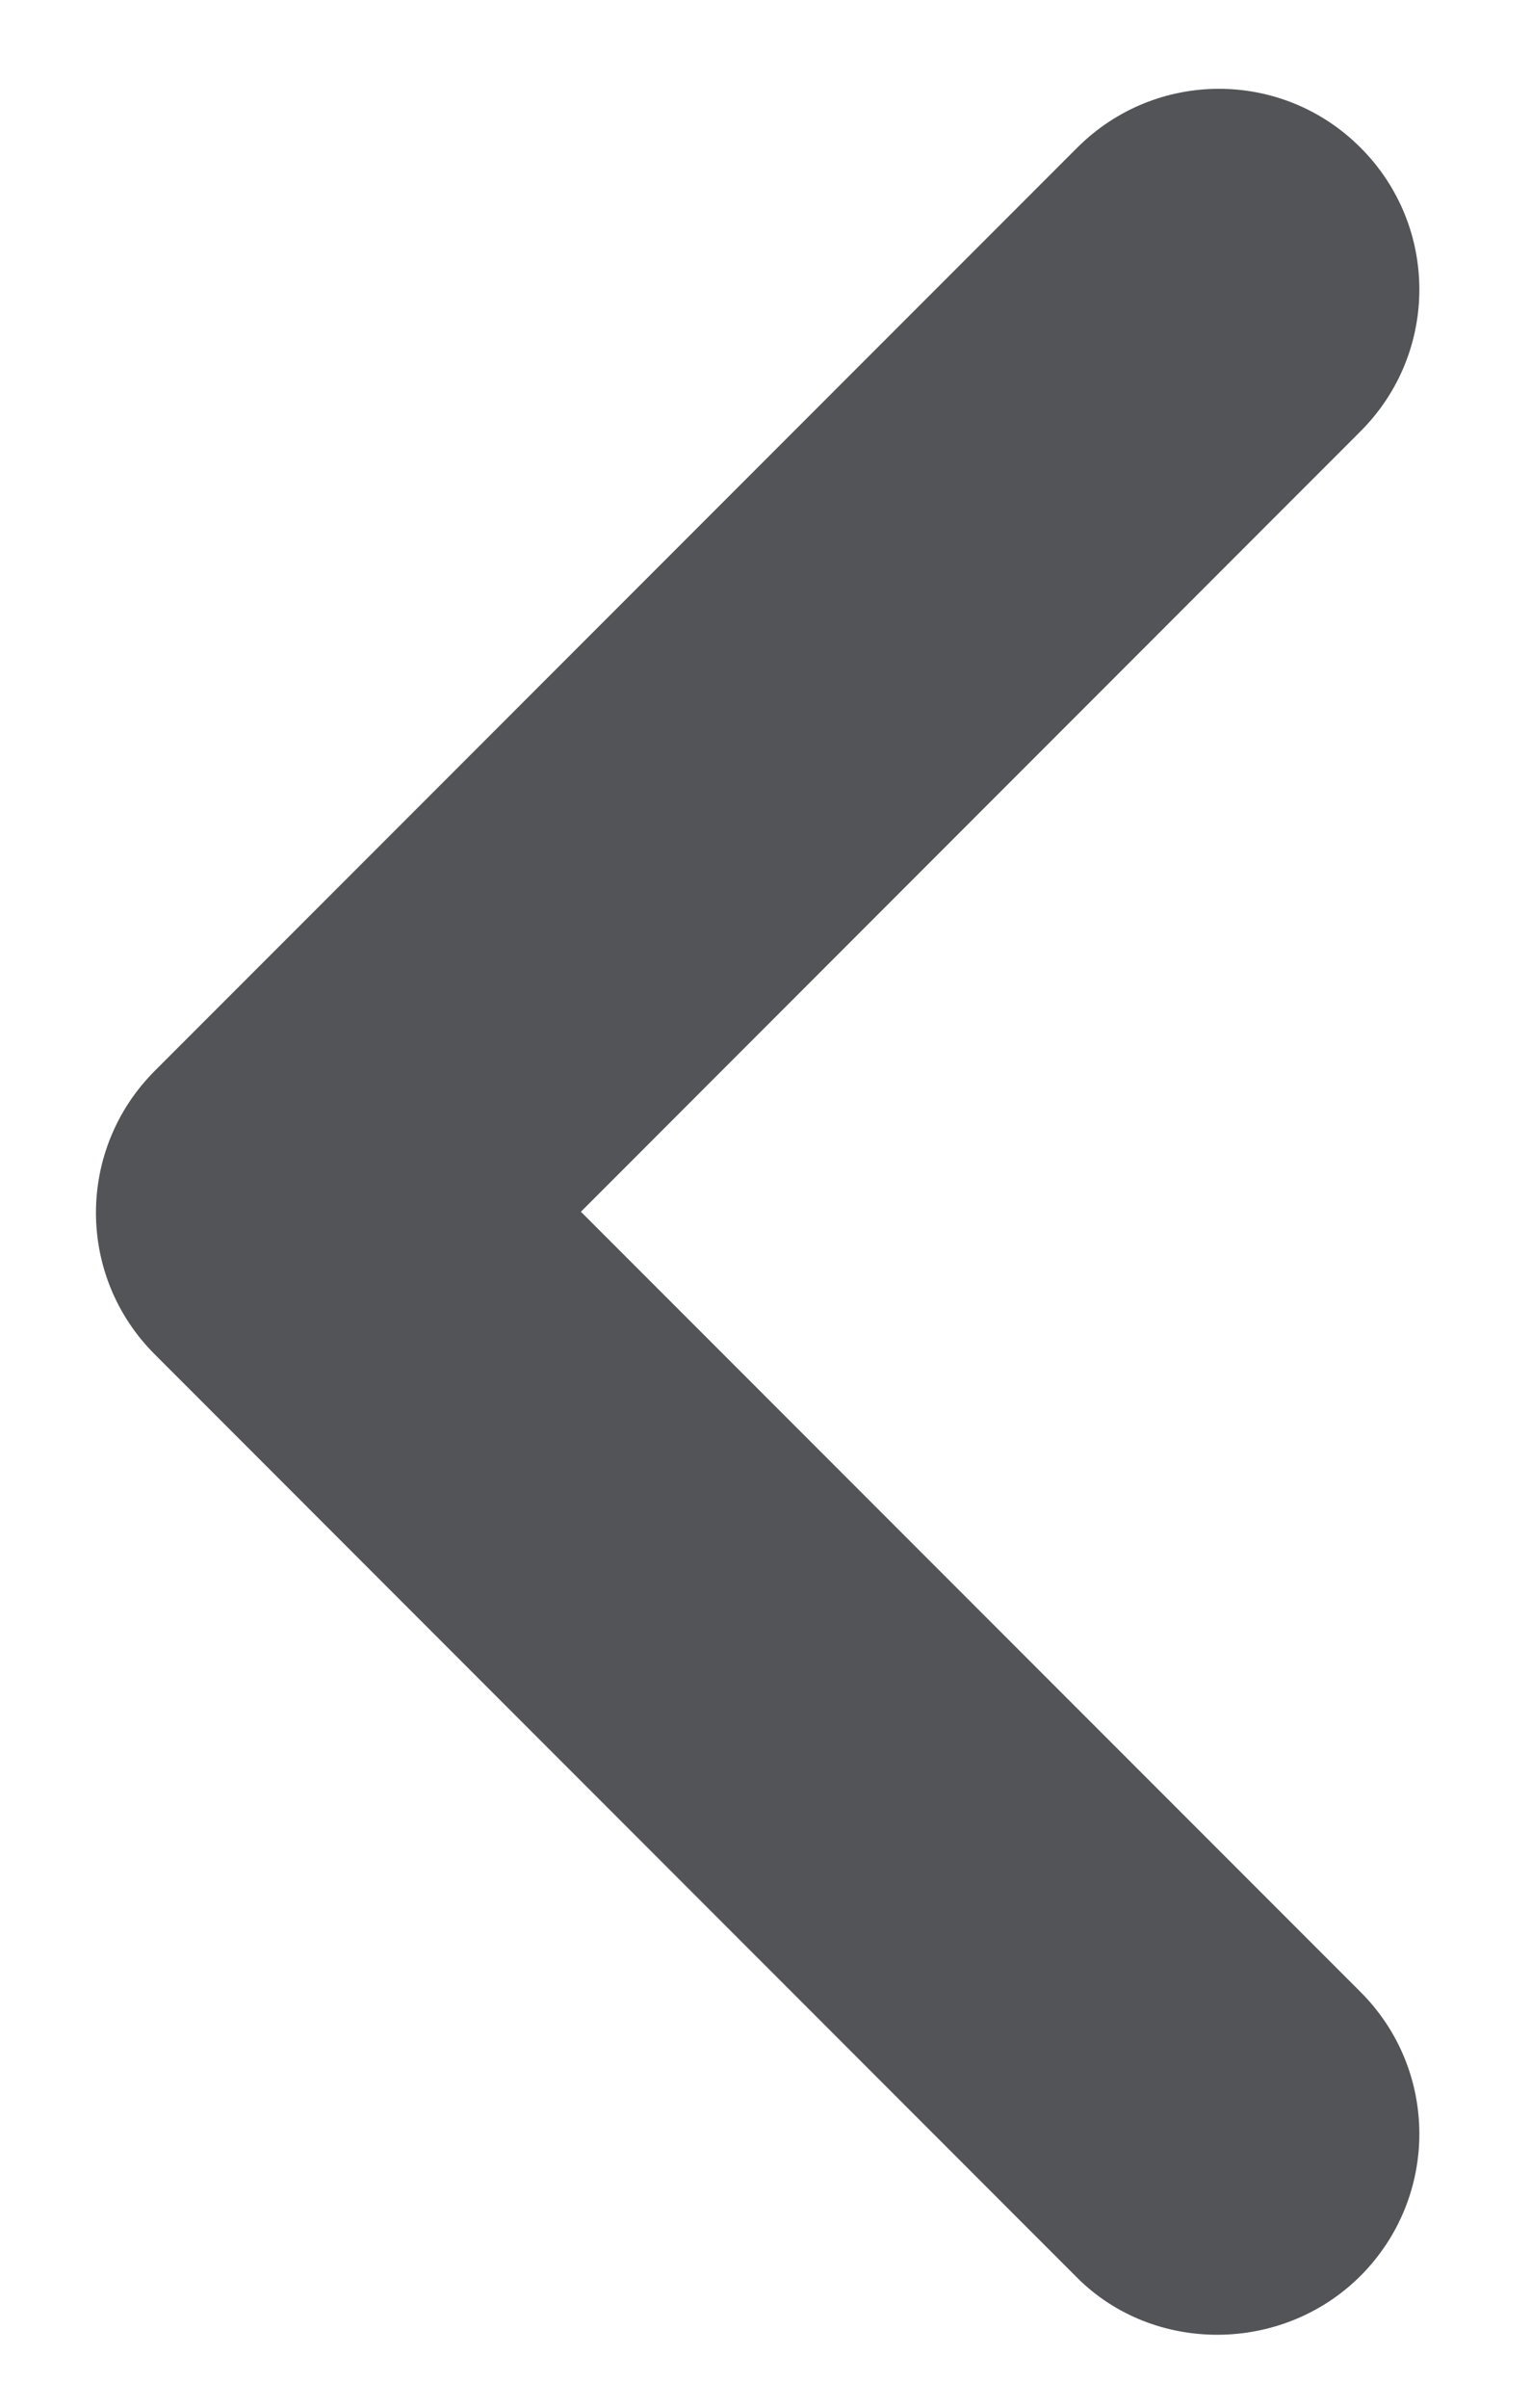<svg width="7" height="11" viewBox="0 0 7 11" fill="none" xmlns="http://www.w3.org/2000/svg">
<path d="M6.221 10.397C6.579 10.038 6.579 9.459 6.221 9.101L2.656 5.536L6.221 1.97C6.579 1.612 6.579 1.033 6.221 0.675C5.863 0.316 5.284 0.316 4.925 0.675L0.708 4.892C0.349 5.251 0.349 5.83 0.708 6.188L4.925 10.406C5.274 10.755 5.863 10.755 6.221 10.397Z" fill="#525458"/>
</svg>
